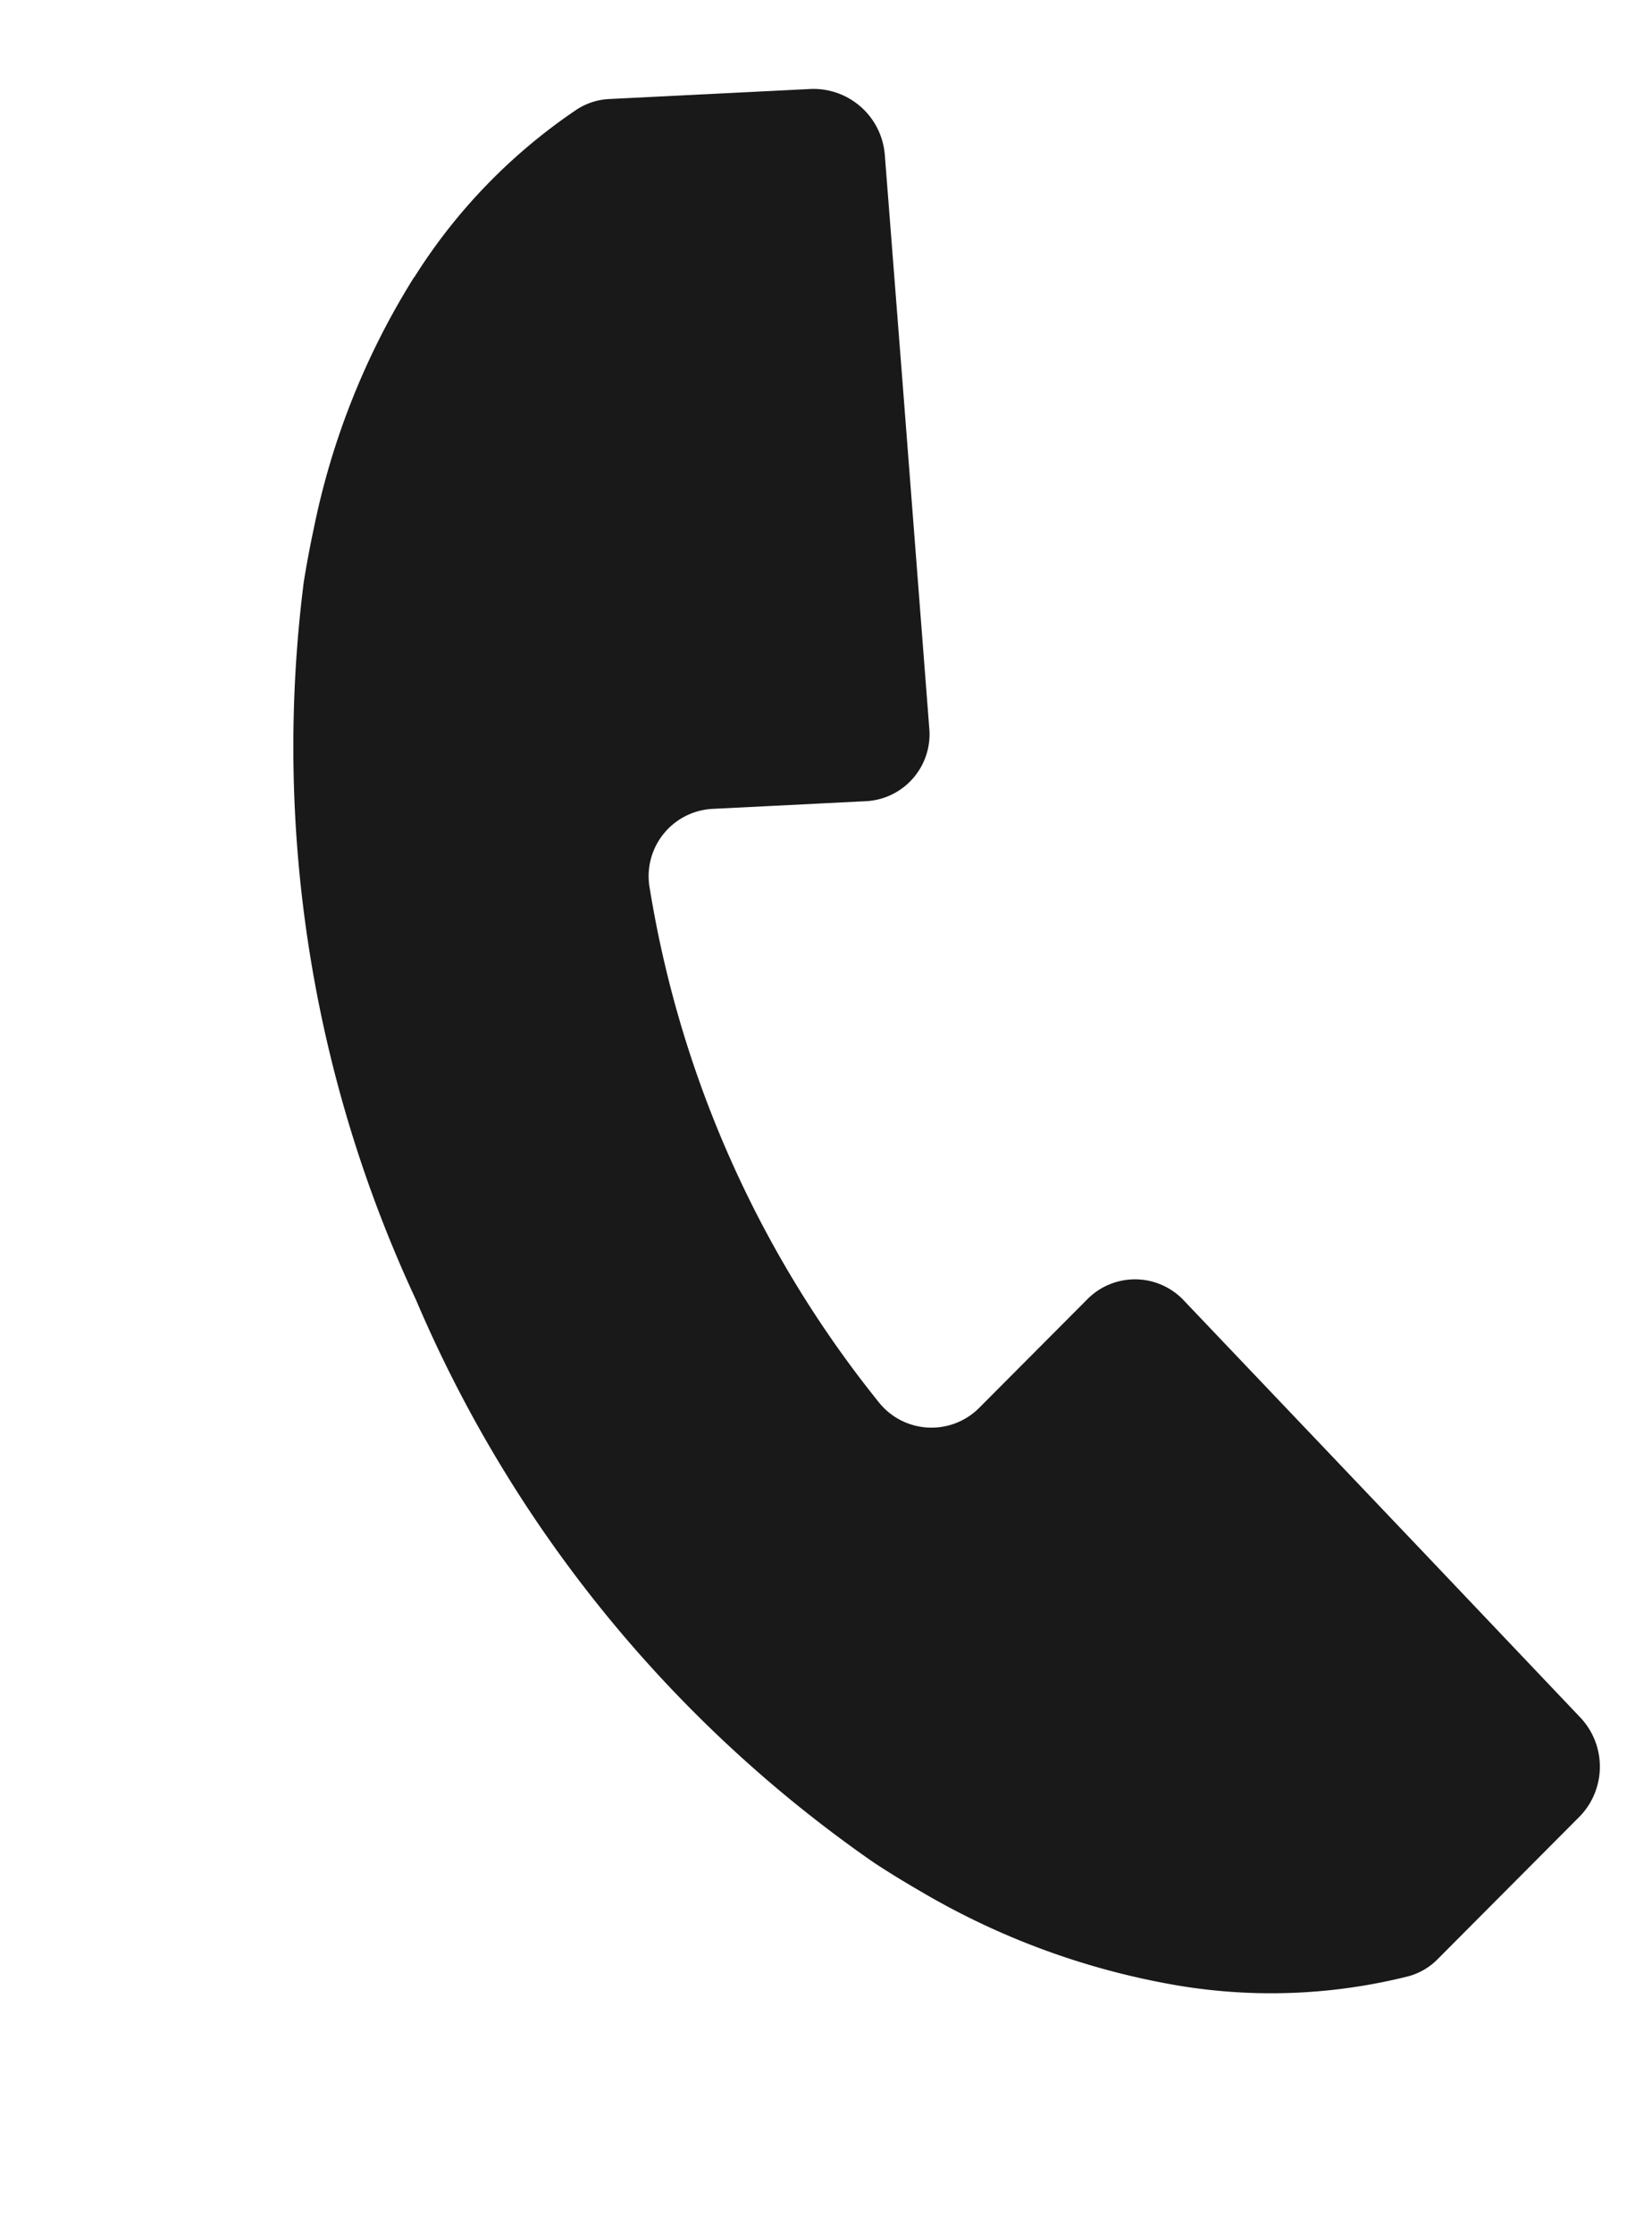 <svg xmlns="http://www.w3.org/2000/svg" width="33.12" height="44.777" viewBox="0 0 33.12 44.777">
  <path id="Path_43703" data-name="Path 43703" d="M39.238,8.306a15.132,15.132,0,0,0-3.785-3.889q-.437-.319-.9-.621A26.219,26.219,0,0,0,20.5,0,26.219,26.219,0,0,0,6.453,3.8q-.465.3-.9.617a15.134,15.134,0,0,0-3.79,3.893A11.3,11.3,0,0,0,.018,12.651a1.3,1.3,0,0,0,.072.683L1.55,17.113a1.435,1.435,0,0,0,1.822.8l4.23-1.5,6.6-2.348a1.344,1.344,0,0,0,.836-1.747l-1.12-2.9a1.351,1.351,0,0,1,.949-1.782,22.049,22.049,0,0,1,11.257,0,1.351,1.351,0,0,1,.949,1.782l-1.121,2.9a1.344,1.344,0,0,0,.836,1.747l6.607,2.35,4.226,1.5a1.435,1.435,0,0,0,1.822-.8l1.465-3.788a1.3,1.3,0,0,0,.071-.684,11.3,11.3,0,0,0-1.744-4.335" transform="translate(16.676 44.777) rotate(-114)" fill="#191919"/>
</svg>
